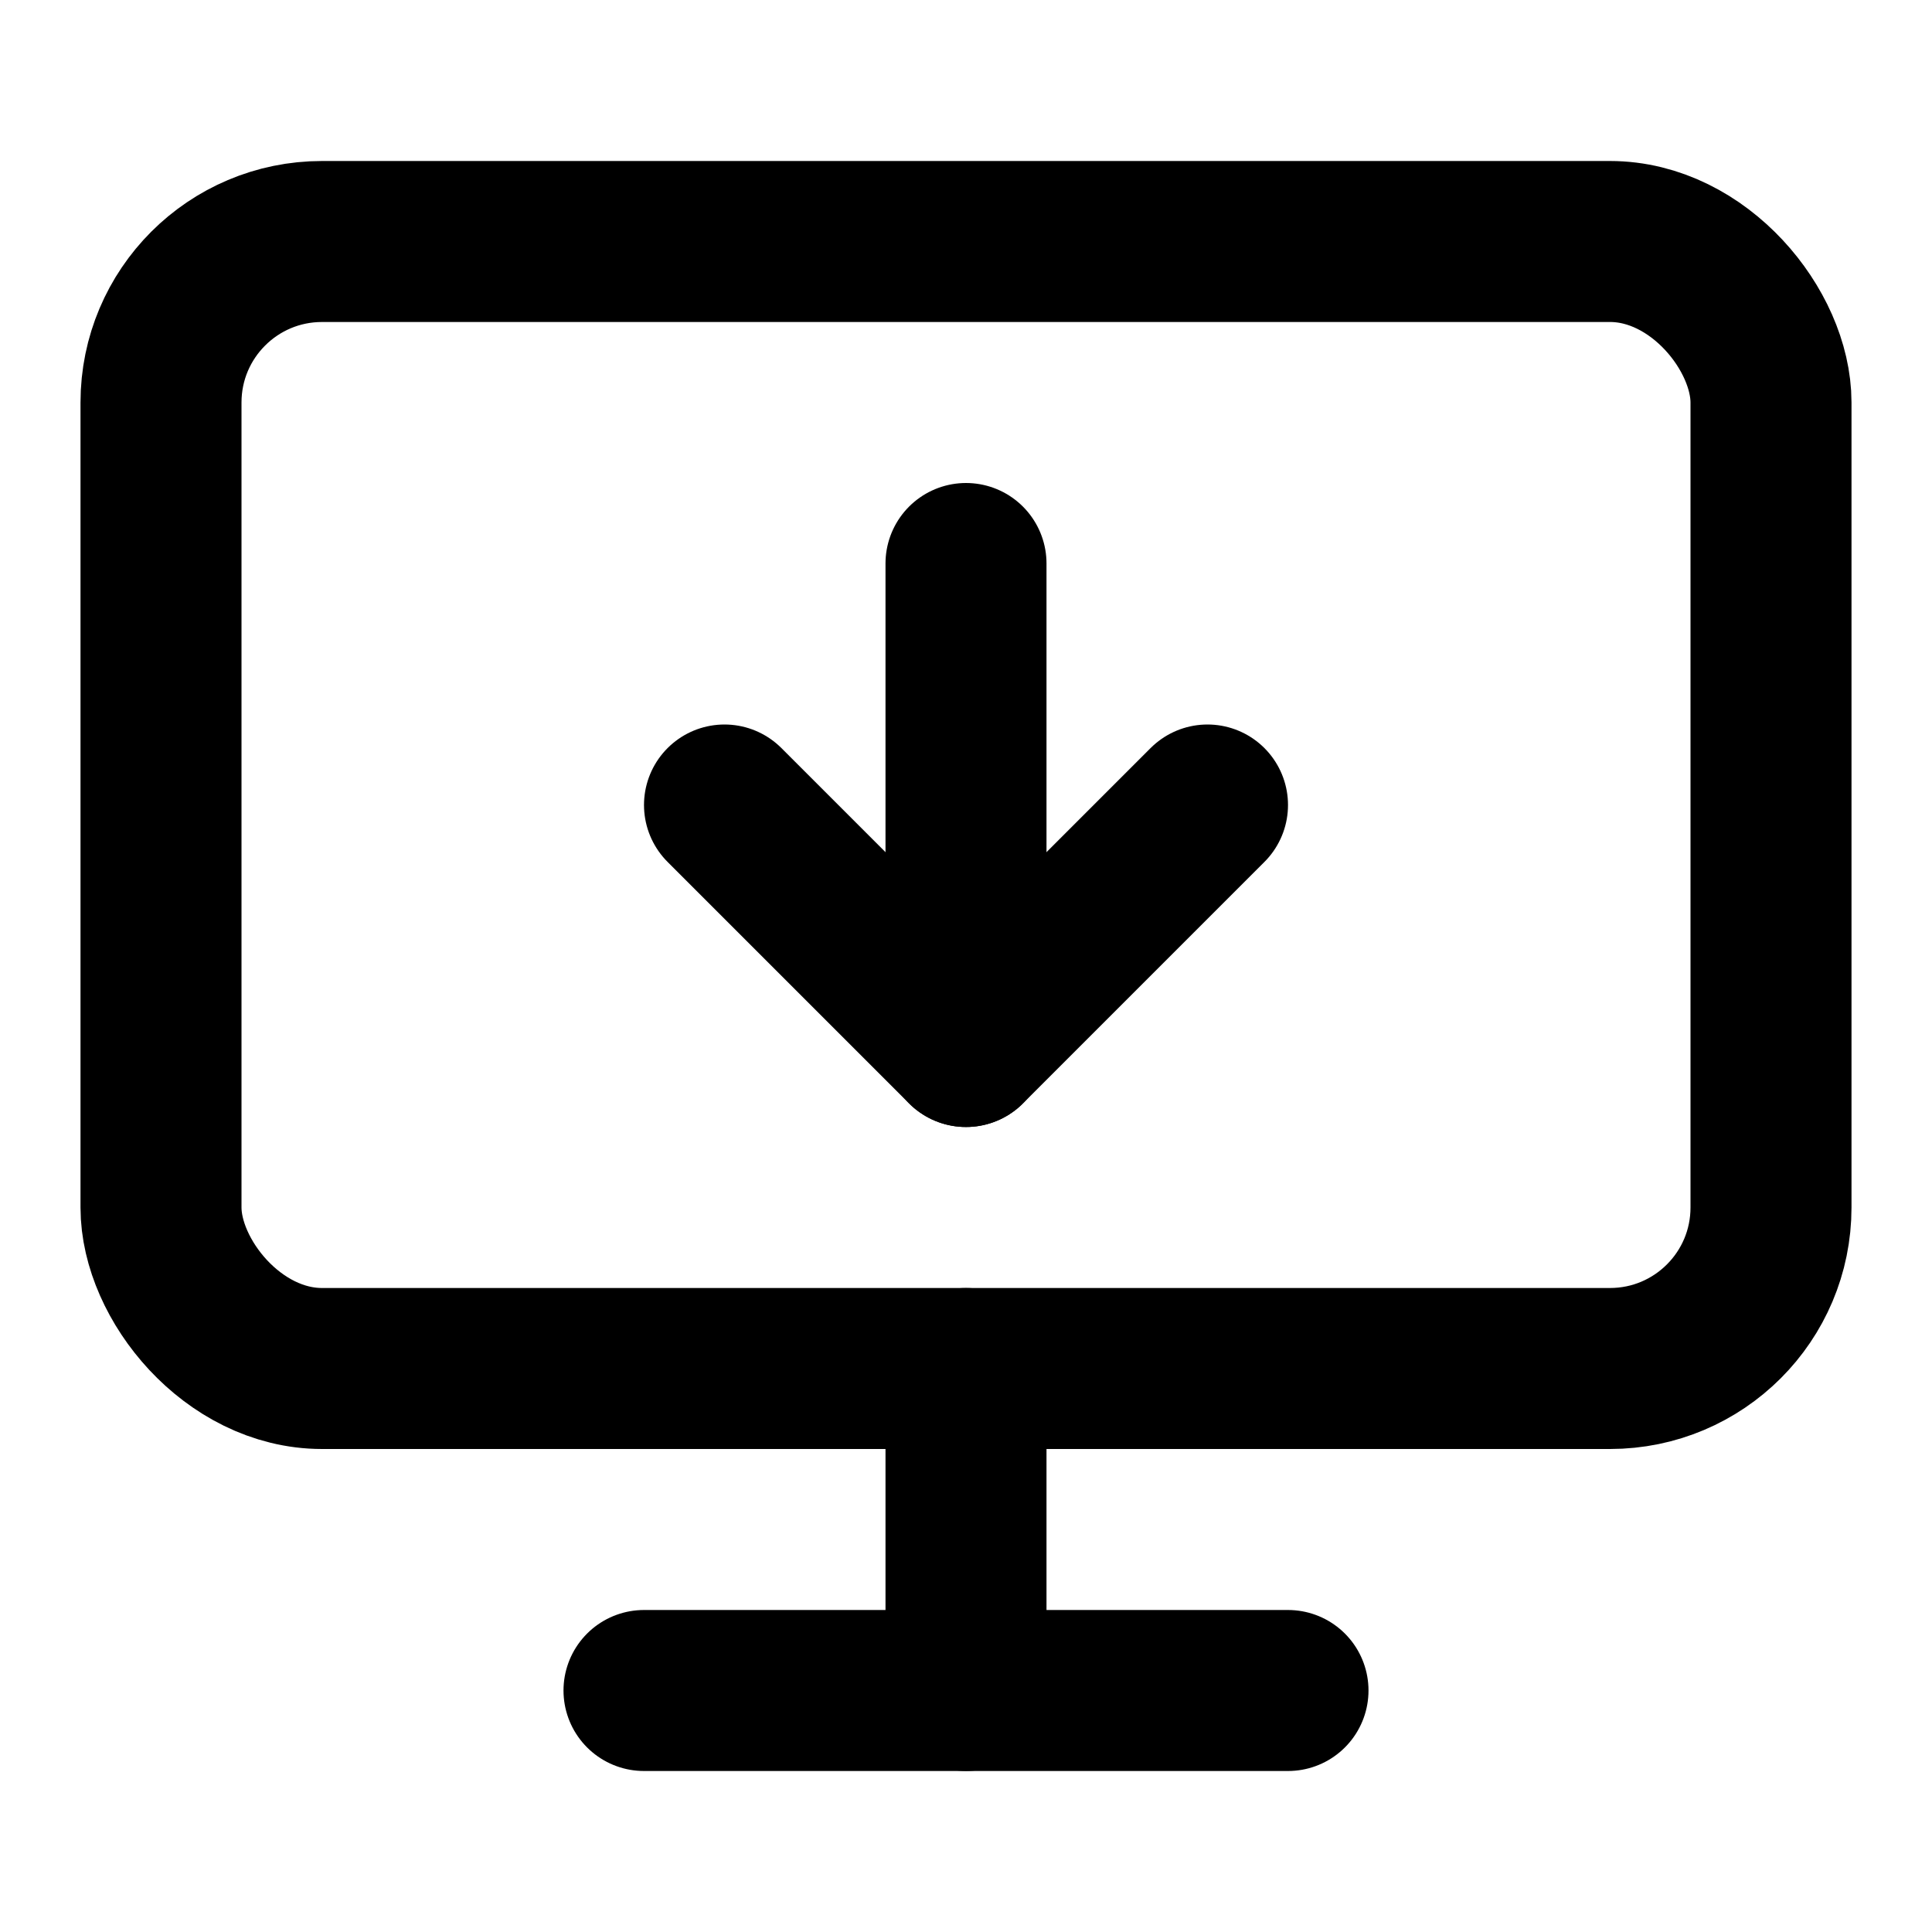 <svg xmlns="http://www.w3.org/2000/svg" width="24" height="24" viewBox="0 0 24 24" fill="none" stroke="currentColor" stroke-width="2" stroke-linecap="round" stroke-linejoin="round" class="lucide lucide-monitor-down"><path d="M12 13V7"/><path d="m15 10-3 3-3-3"/><rect width="20" height="14" x="2" y="3" rx="2"/><path d="M12 17v4"/><path d="M8 21h8"/></svg>